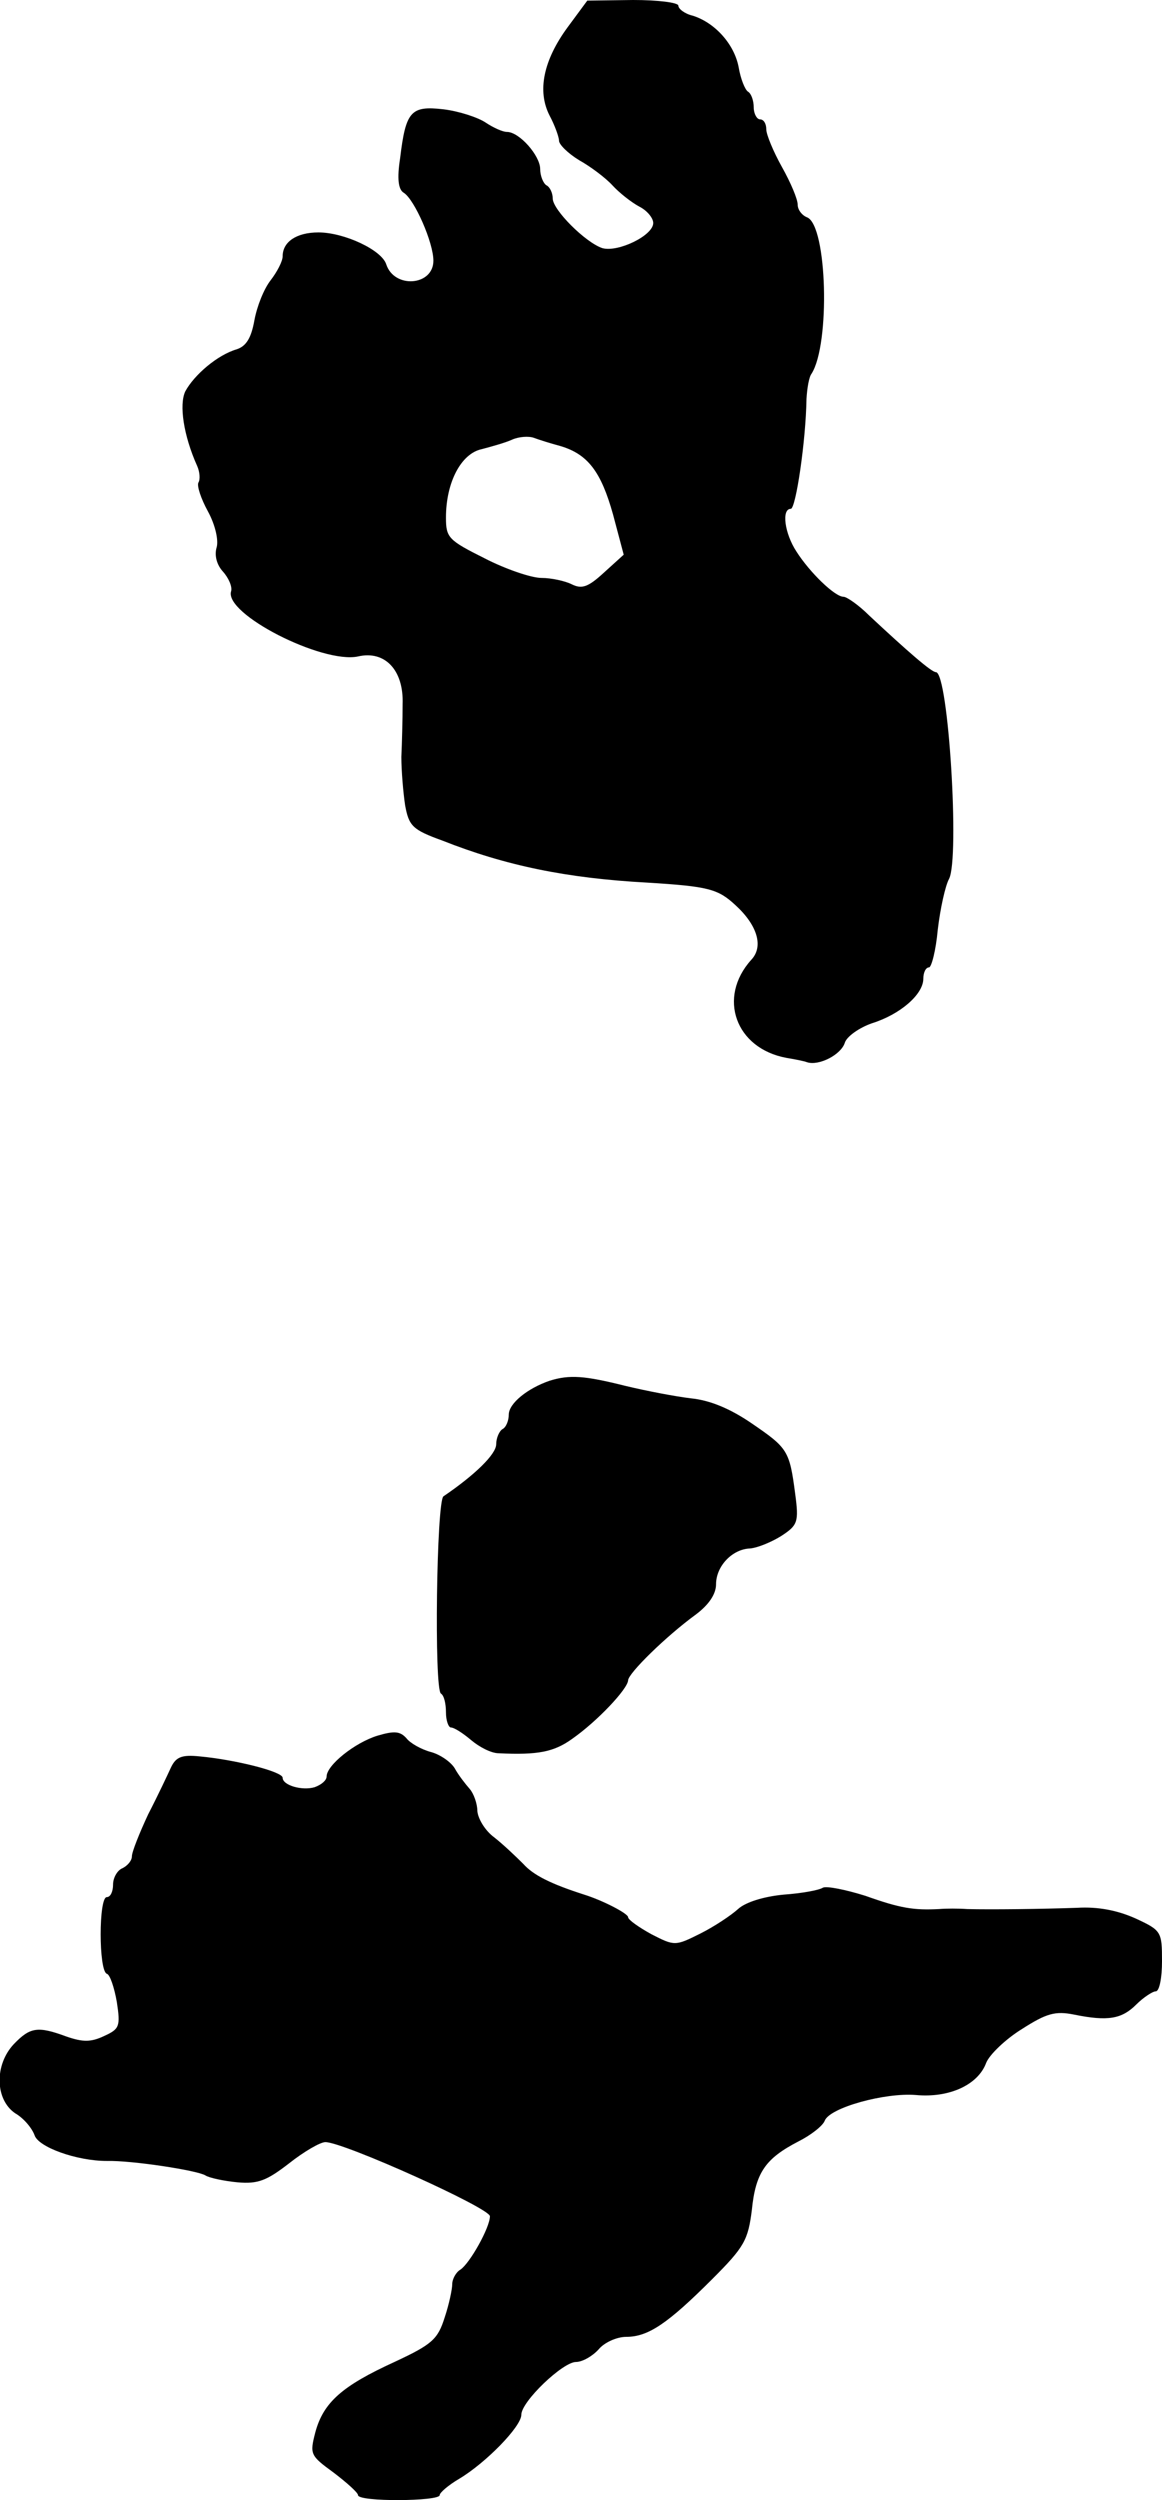 <?xml version="1.0" standalone="no"?>
<!DOCTYPE svg PUBLIC "-//W3C//DTD SVG 20010904//EN"
 "http://www.w3.org/TR/2001/REC-SVG-20010904/DTD/svg10.dtd">
<svg version="1.0" xmlns="http://www.w3.org/2000/svg"
 width="185pt" height="398pt" viewBox="0 0 185 398"
 preserveAspectRatio="xMidYMid meet">
<g transform="translate(0,398) scale(0.1,-0.1)"
fill="#000000" stroke="none">
<path d="M904 3937 c-39 -53 -49 -102 -29 -141 8 -15 15 -34 15 -40 0 -6 14
-20 32 -31 18 -10 42 -28 53 -40 11 -12 30 -27 43 -34 12 -6 22 -18 22 -26 0
-20 -56 -47 -81 -40 -27 9 -79 61 -79 79 0 8 -4 18 -10 21 -5 3 -10 15 -10 26
0 21 -33 59 -53 59 -7 0 -22 7 -34 15 -12 8 -42 18 -67 21 -52 6 -60 -3 -69
-78 -5 -32 -3 -50 6 -55 17 -11 47 -79 47 -108 0 -40 -62 -45 -75 -6 -7 23
-67 51 -108 51 -35 0 -57 -15 -57 -38 0 -8 -9 -25 -19 -38 -11 -14 -22 -42
-26 -64 -5 -28 -13 -41 -28 -46 -31 -9 -68 -41 -82 -67 -10 -21 -3 -70 19
-119 4 -9 5 -21 2 -26 -3 -5 4 -26 15 -46 12 -22 17 -46 14 -57 -4 -13 0 -28
10 -39 9 -10 15 -24 13 -31 -12 -36 145 -116 202 -104 43 10 73 -22 71 -76 0
-24 -1 -62 -2 -84 0 -22 3 -57 6 -77 6 -33 12 -39 59 -56 101 -40 198 -60 326
-67 98 -6 113 -10 141 -36 35 -32 45 -66 25 -87 -54 -60 -25 -141 56 -156 12
-2 28 -5 33 -7 19 -6 54 12 60 31 3 10 23 24 43 31 45 14 82 46 82 71 0 10 4
18 9 18 4 0 11 27 14 60 4 34 12 70 18 81 17 33 -1 329 -21 329 -7 0 -45 33
-106 90 -17 17 -36 30 -41 30 -14 0 -54 39 -75 72 -19 29 -24 68 -9 68 8 0 24
108 25 175 1 17 4 35 8 40 30 47 25 236 -7 249 -8 3 -15 12 -15 20 0 9 -11 35
-25 60 -14 25 -25 52 -25 60 0 9 -4 16 -10 16 -5 0 -10 9 -10 19 0 11 -4 22
-9 25 -5 3 -12 21 -15 39 -7 37 -38 71 -73 82 -13 3 -23 11 -23 16 0 5 -33 9
-72 9 l-73 -1 -31 -42z m-12 -667 c44 -13 65 -41 84 -109 l17 -64 -32 -29
c-25 -23 -35 -26 -51 -18 -10 5 -32 10 -48 10 -16 0 -57 14 -90 31 -58 29 -62
33 -62 65 0 56 24 102 57 109 15 4 37 10 48 15 11 5 27 6 35 3 8 -3 27 -9 42
-13z"/>
<path d="M875 1782 c-35 -12 -65 -36 -65 -54 0 -9 -4 -20 -10 -23 -5 -3 -10
-14 -10 -24 0 -16 -34 -49 -84 -83 -11 -8 -15 -307 -4 -314 5 -3 8 -16 8 -30
0 -13 4 -24 8 -24 5 0 19 -9 32 -20 13 -11 32 -21 44 -21 62 -3 88 2 117 23
40 28 88 79 89 93 0 11 60 70 108 105 20 15 32 32 32 48 0 29 26 56 54 57 12
1 34 10 50 20 26 17 28 22 22 67 -9 69 -12 73 -69 112 -35 24 -67 37 -97 40
-25 3 -72 12 -105 20 -64 16 -88 18 -120 8z"/>
<path d="M601 1217 c-36 -11 -81 -47 -81 -65 0 -6 -8 -13 -19 -17 -20 -6 -51
3 -51 15 0 10 -77 29 -132 34 -29 3 -38 -1 -46 -18 -5 -11 -21 -45 -36 -74
-14 -30 -26 -60 -26 -67 0 -7 -7 -15 -15 -19 -8 -3 -15 -15 -15 -26 0 -11 -4
-20 -10 -20 -13 0 -13 -117 0 -122 5 -1 12 -22 16 -45 6 -39 4 -43 -20 -54
-21 -10 -34 -10 -60 -1 -46 17 -58 15 -84 -12 -31 -33 -30 -88 2 -110 14 -8
27 -24 31 -35 6 -19 67 -41 115 -41 40 1 144 -15 157 -23 6 -4 30 -9 51 -11
33 -3 47 3 82 30 24 19 50 34 58 34 29 0 262 -105 262 -118 0 -18 -32 -75 -47
-85 -7 -4 -13 -15 -13 -23 0 -8 -5 -32 -12 -53 -11 -35 -20 -43 -80 -71 -83
-38 -113 -64 -126 -112 -9 -35 -8 -37 29 -64 21 -16 39 -32 39 -36 0 -11 130
-10 130 0 0 4 14 16 31 26 42 25 99 83 99 102 0 21 66 84 87 84 10 0 26 9 36
20 9 11 29 20 44 20 35 0 66 21 137 92 51 51 57 62 63 110 6 60 22 82 74 109
20 10 39 25 42 33 8 21 96 45 145 41 53 -5 99 16 112 51 5 13 31 38 57 54 39
25 53 29 83 23 54 -11 76 -7 99 16 11 11 26 21 31 21 6 0 10 22 10 48 0 47 -1
49 -42 68 -29 13 -60 19 -93 17 -57 -2 -138 -3 -175 -2 -14 1 -34 1 -45 0 -40
-2 -61 1 -117 21 -32 10 -62 16 -68 13 -6 -4 -34 -9 -62 -11 -32 -3 -61 -12
-73 -23 -11 -10 -38 -28 -60 -39 -40 -20 -41 -20 -78 -1 -20 11 -37 23 -37 27
0 6 -41 27 -70 36 -53 17 -81 31 -97 49 -12 12 -32 31 -46 42 -15 11 -26 30
-27 42 0 12 -6 28 -12 35 -7 8 -18 22 -24 33 -6 10 -23 22 -38 26 -15 4 -33
14 -39 22 -10 11 -19 12 -46 4z"/>
</g>
</svg>
